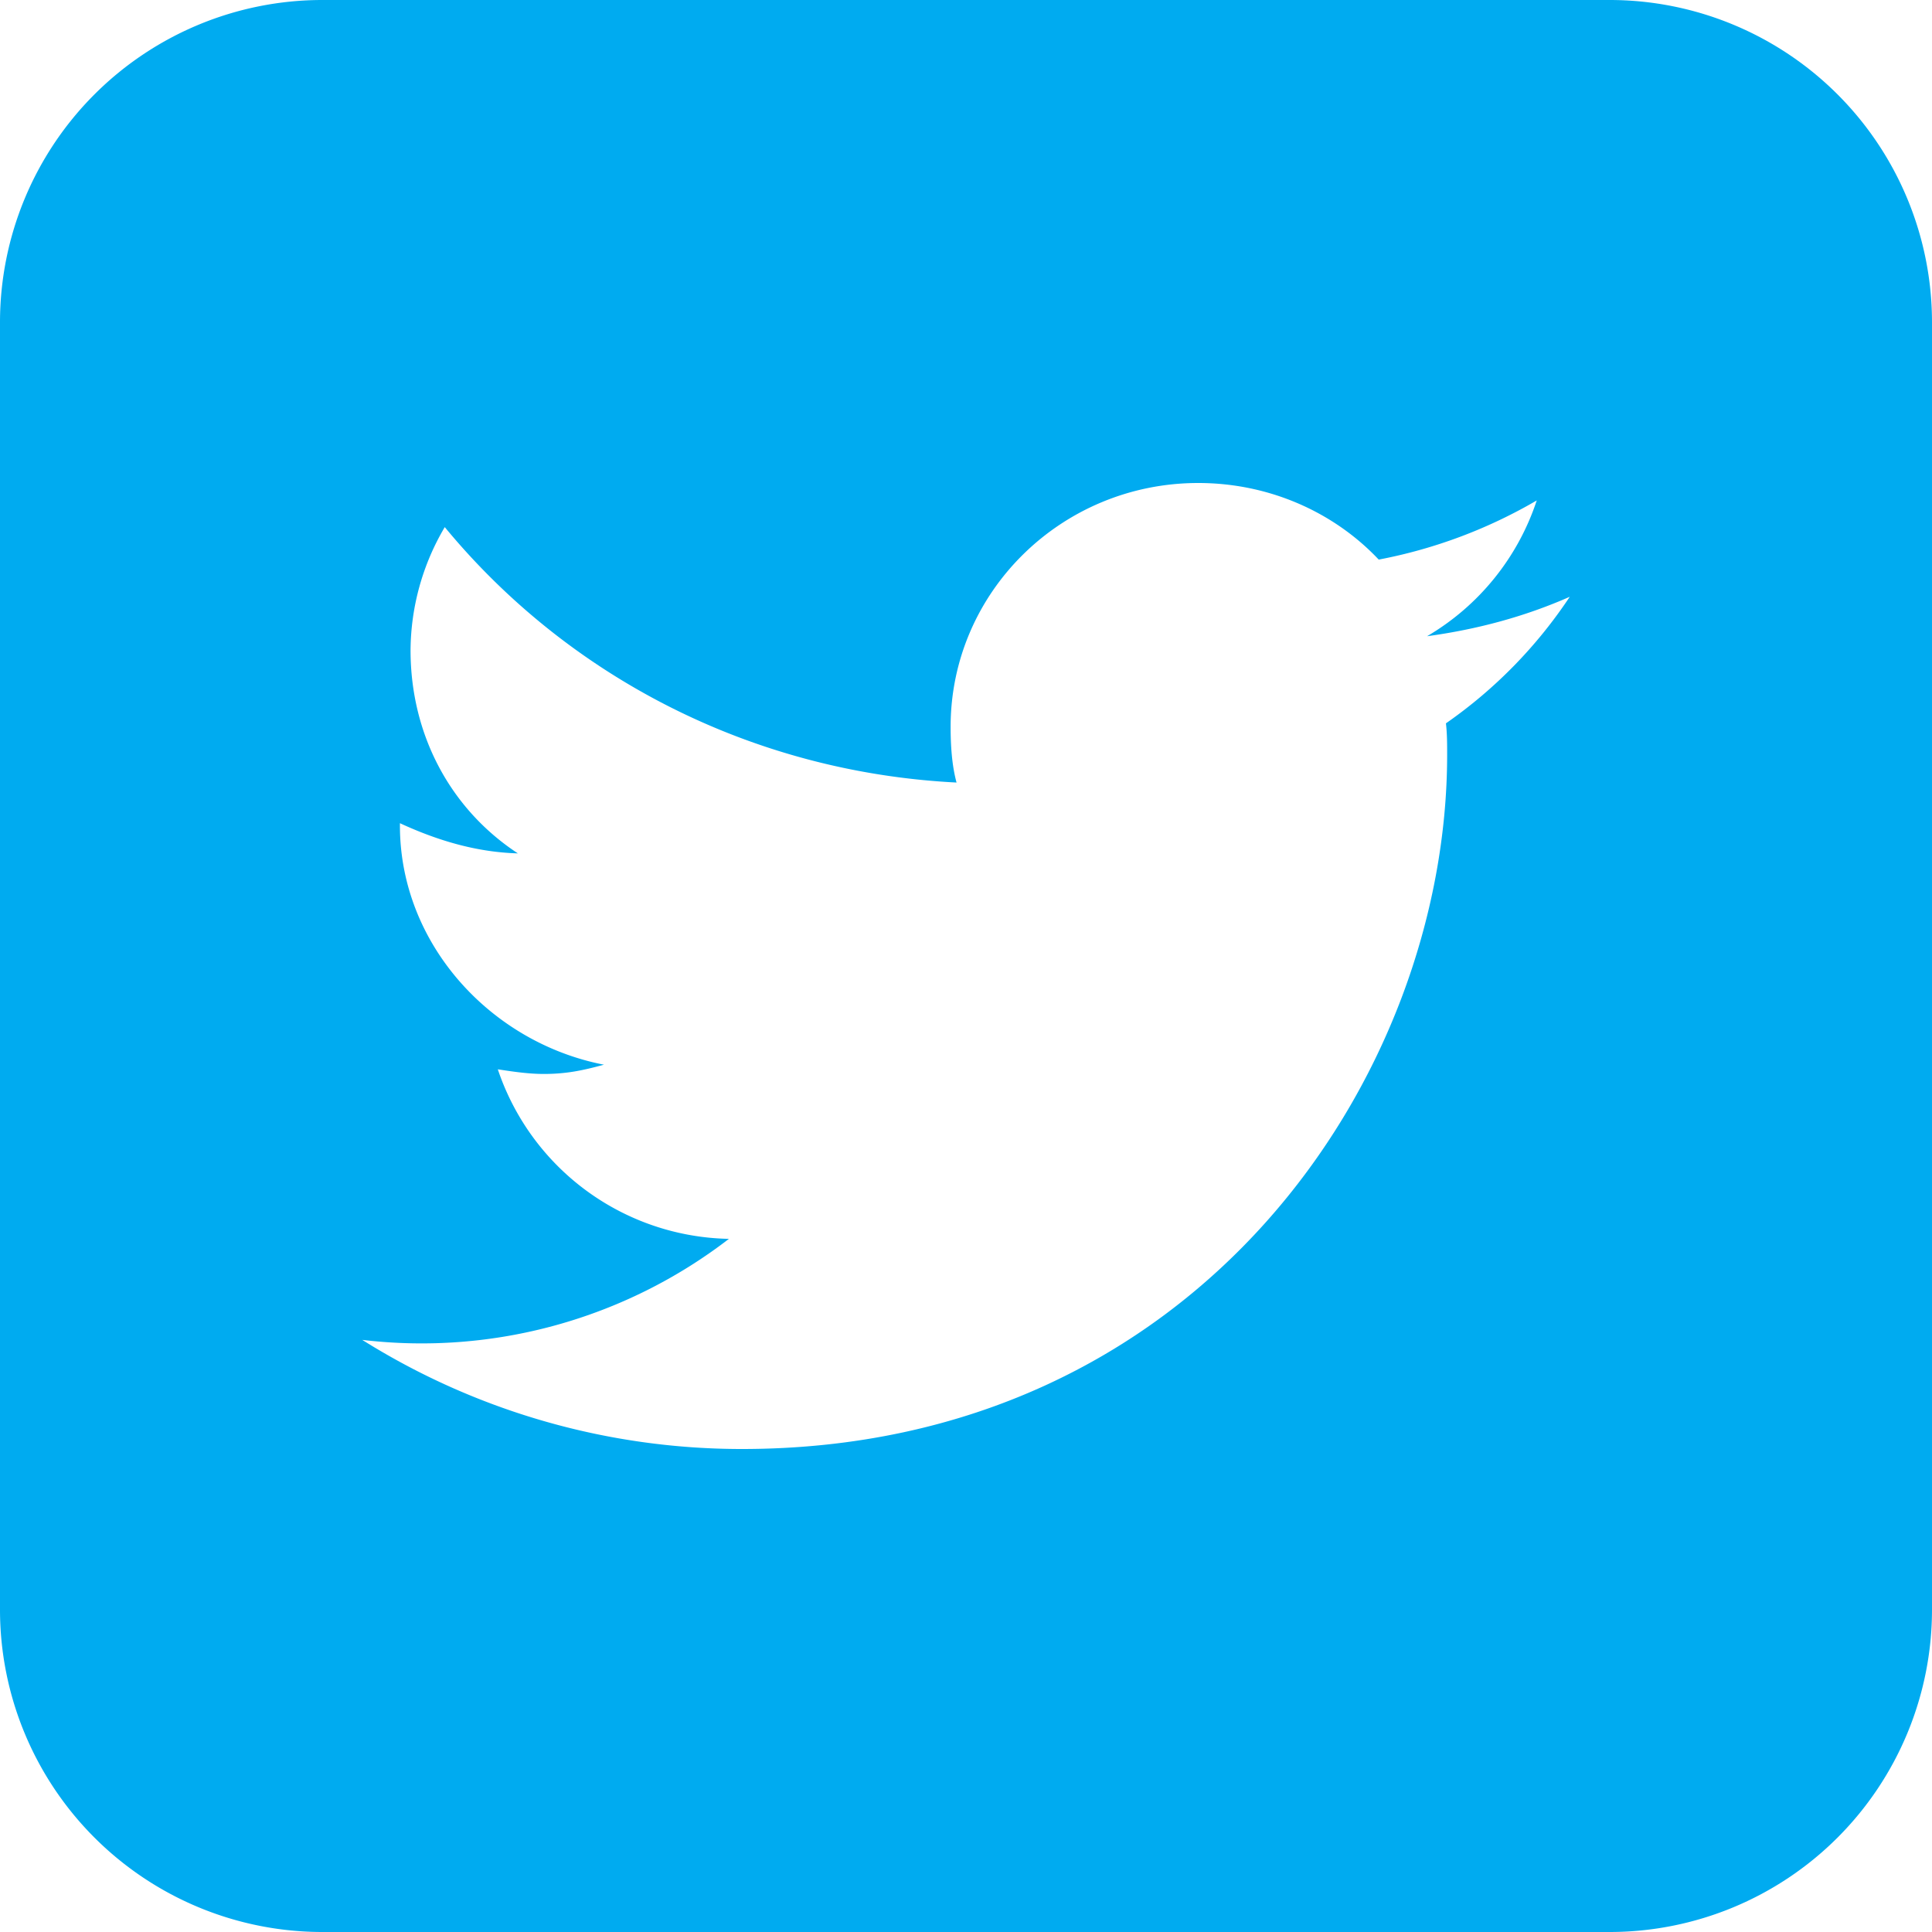 <svg width="48" height="48" viewBox="0 0 48 48" xmlns="http://www.w3.org/2000/svg"><path d="M0 8.007A8.01 8.01 0 0 1 8.007 0h31.986A8.01 8.01 0 0 1 48 8.007v31.986A8.01 8.01 0 0 1 39.993 48H8.007A8.01 8.01 0 0 1 0 39.993V8.007zm39 6.82c-1.113.49-2.285.808-3.545.98a6.142 6.142 0 0 0 2.725-3.374 12.368 12.368 0 0 1-3.926 1.47C33.14 12.722 31.529 12 29.77 12c-3.398 0-6.152 2.712-6.152 6.058 0 .461.03.952.147 1.384-5.127-.26-9.668-2.654-12.715-6.346a6.076 6.076 0 0 0-.85 3.058c0 2.106.996 3.952 2.666 5.048-1.025-.029-1.992-.317-2.93-.75v.058c0 2.942 2.256 5.394 5.069 5.942-.527.144-.938.23-1.494.23-.381 0-.762-.057-1.143-.115a6.178 6.178 0 0 0 5.742 4.212A12.514 12.514 0 0 1 9 33.289 17.735 17.735 0 0 0 18.434 36c11.308 0 17.52-9.23 17.52-17.25 0-.26 0-.52-.03-.779A11.732 11.732 0 0 0 39 14.827z" fill="#00ABF0" fill-rule="evenodd"/></svg>